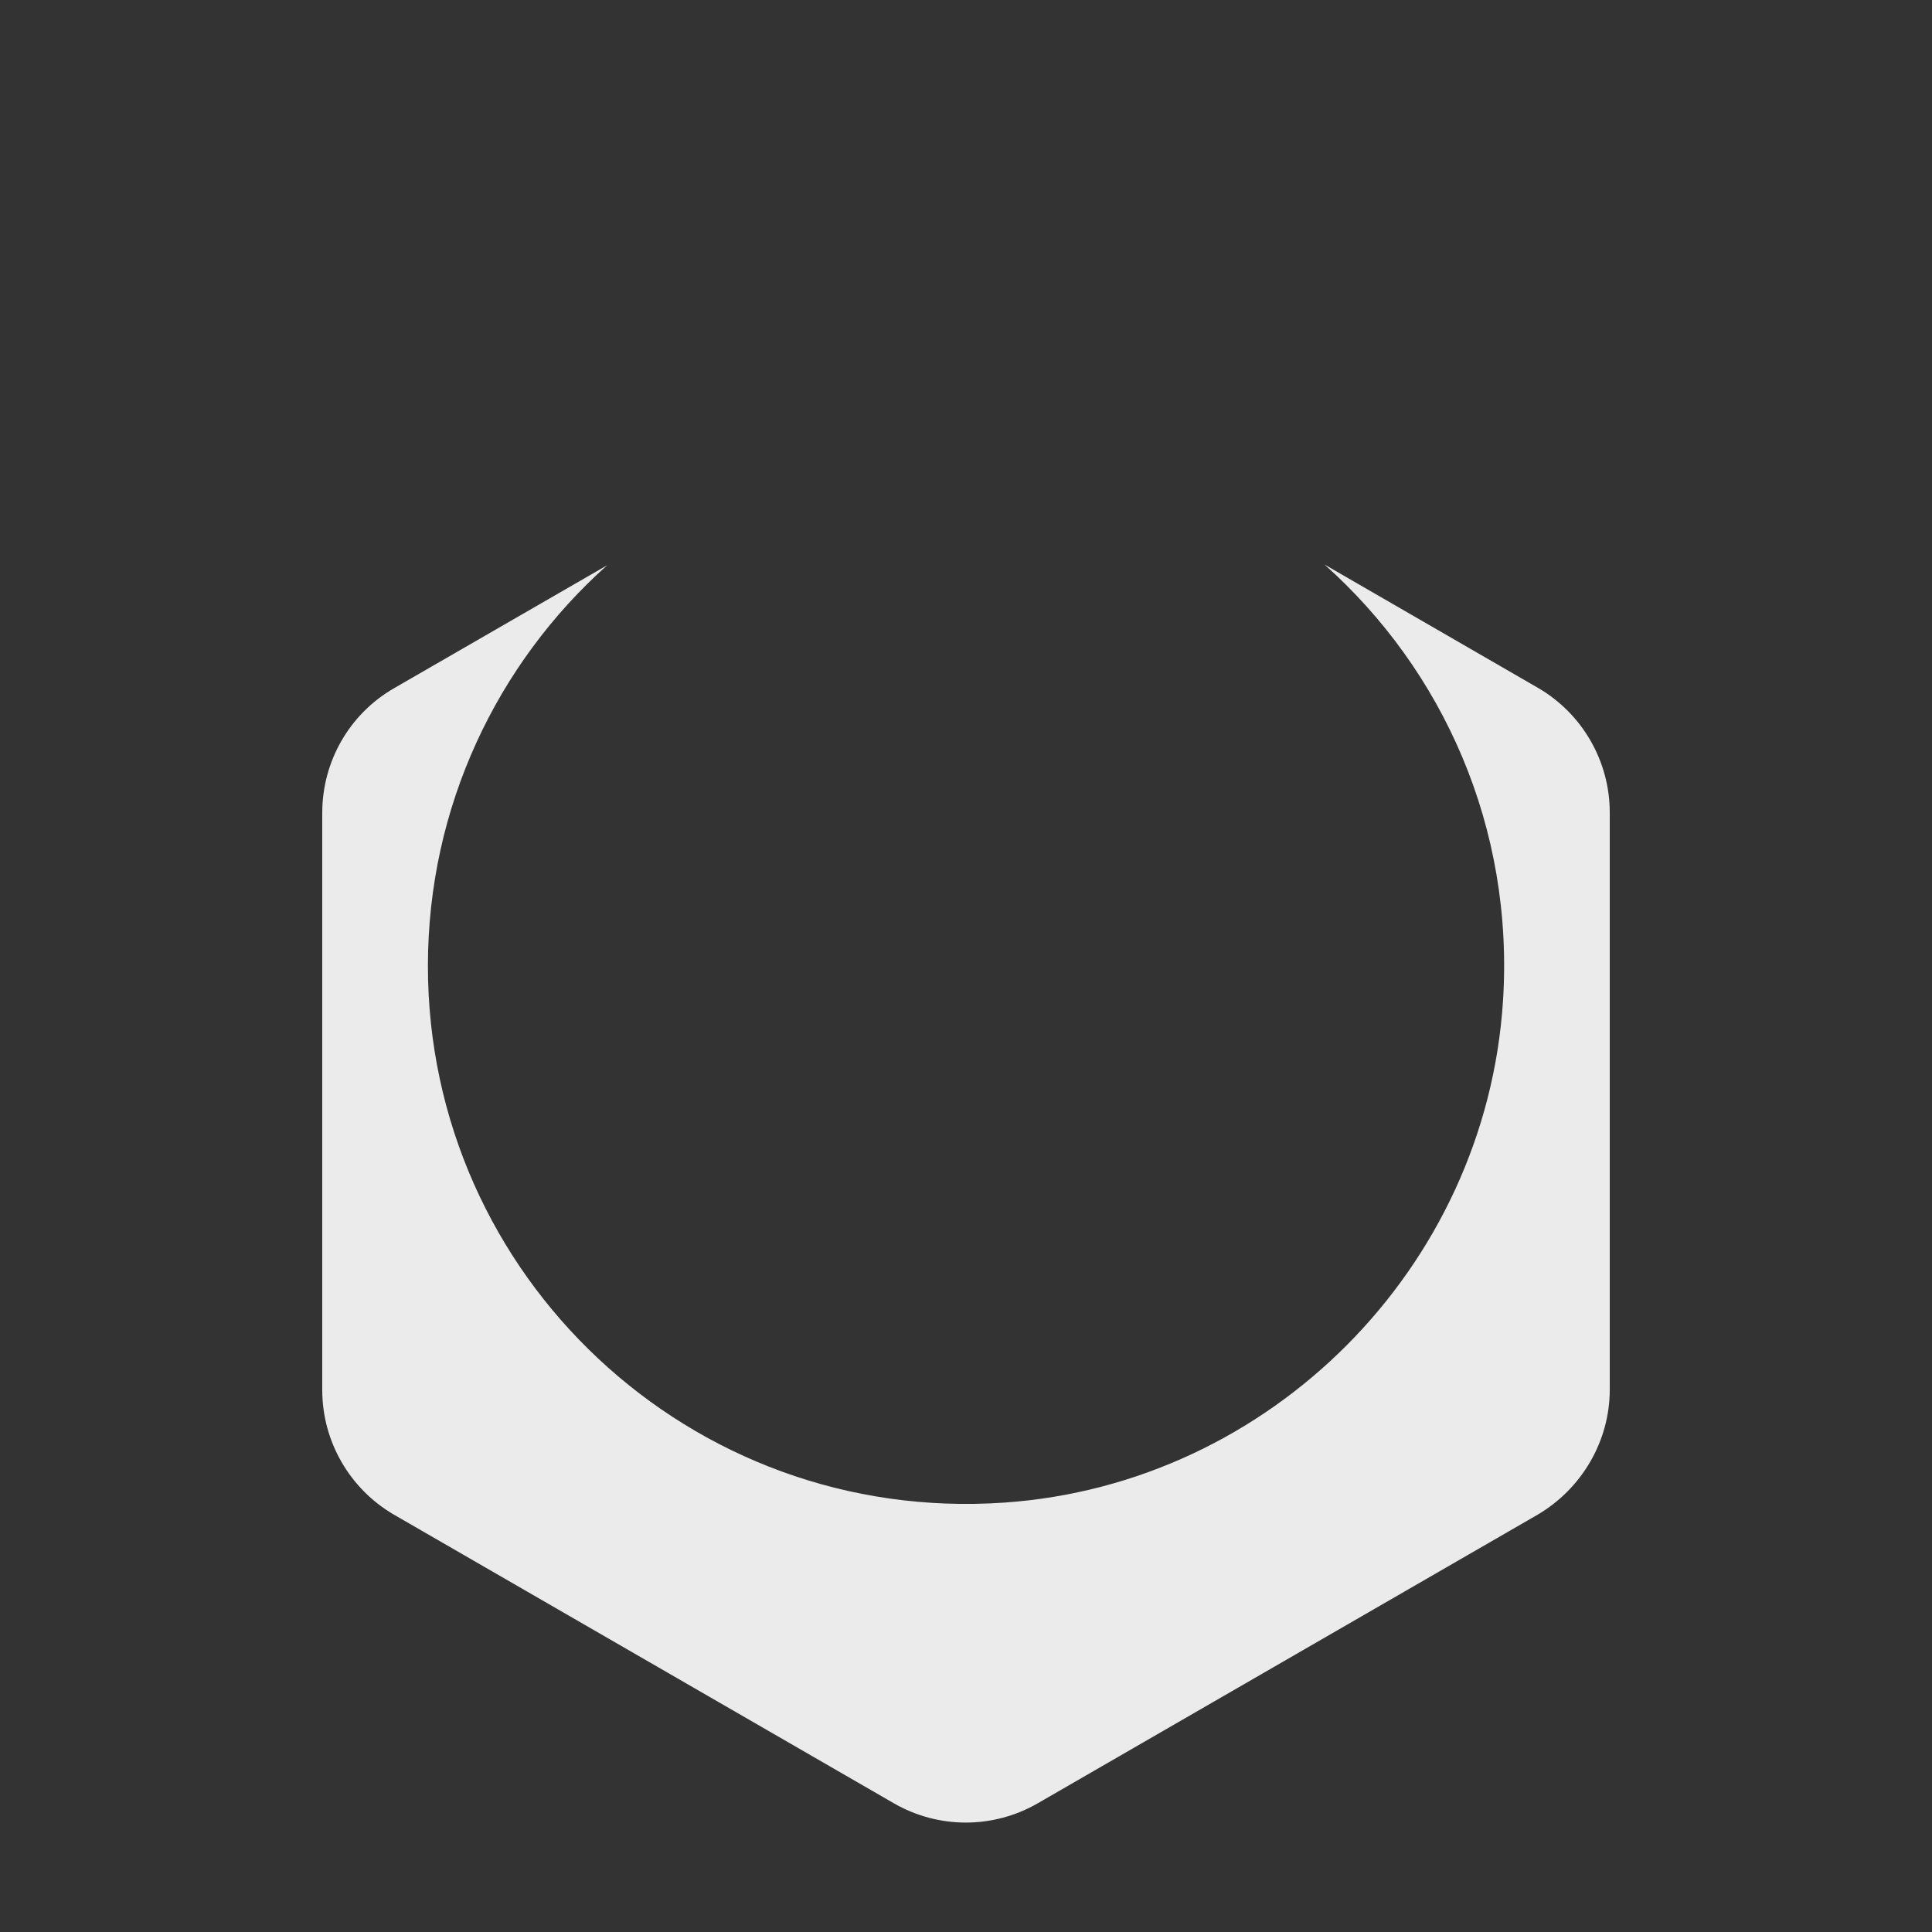 <?xml version="1.0" encoding="utf-8"?>
<!-- Generator: Adobe Illustrator 27.9.3, SVG Export Plug-In . SVG Version: 9.03 Build 53313)  -->
<svg version="1.1" id="Layer_1" xmlns="http://www.w3.org/2000/svg" xmlns:xlink="http://www.w3.org/1999/xlink" x="0px" y="0px"
	 viewBox="0 0 512 512" style="enable-background:new 0 0 512 512;" xml:space="preserve">
<rect x="0" y="0" width="512" height="512" fill="#333333" stroke="none"/>
<style type="text/css">
	.st0{fill:#ebebeb;}
</style>
<path class="st0" d="M426.6,368.3v-153c0-13.6-7.3-26.2-19-33L351,149.6c31.4,28,50.3,69.7,47.3,115.8
	c-4.6,70.6-61.6,127.9-132.1,132.8C182.9,404,113.4,338.1,113.4,256c0-42.2,18.4-80.2,47.5-106.2l-56.5,32.6
	c-11.8,6.8-19,19.4-19,33v153c0,13.6,7.3,26.2,19,33l132.5,76.5c11.8,6.8,26.3,6.8,38.1,0l132.5-76.5
	C419.2,394.5,426.6,381.9,426.6,368.3z"/>
</svg>
